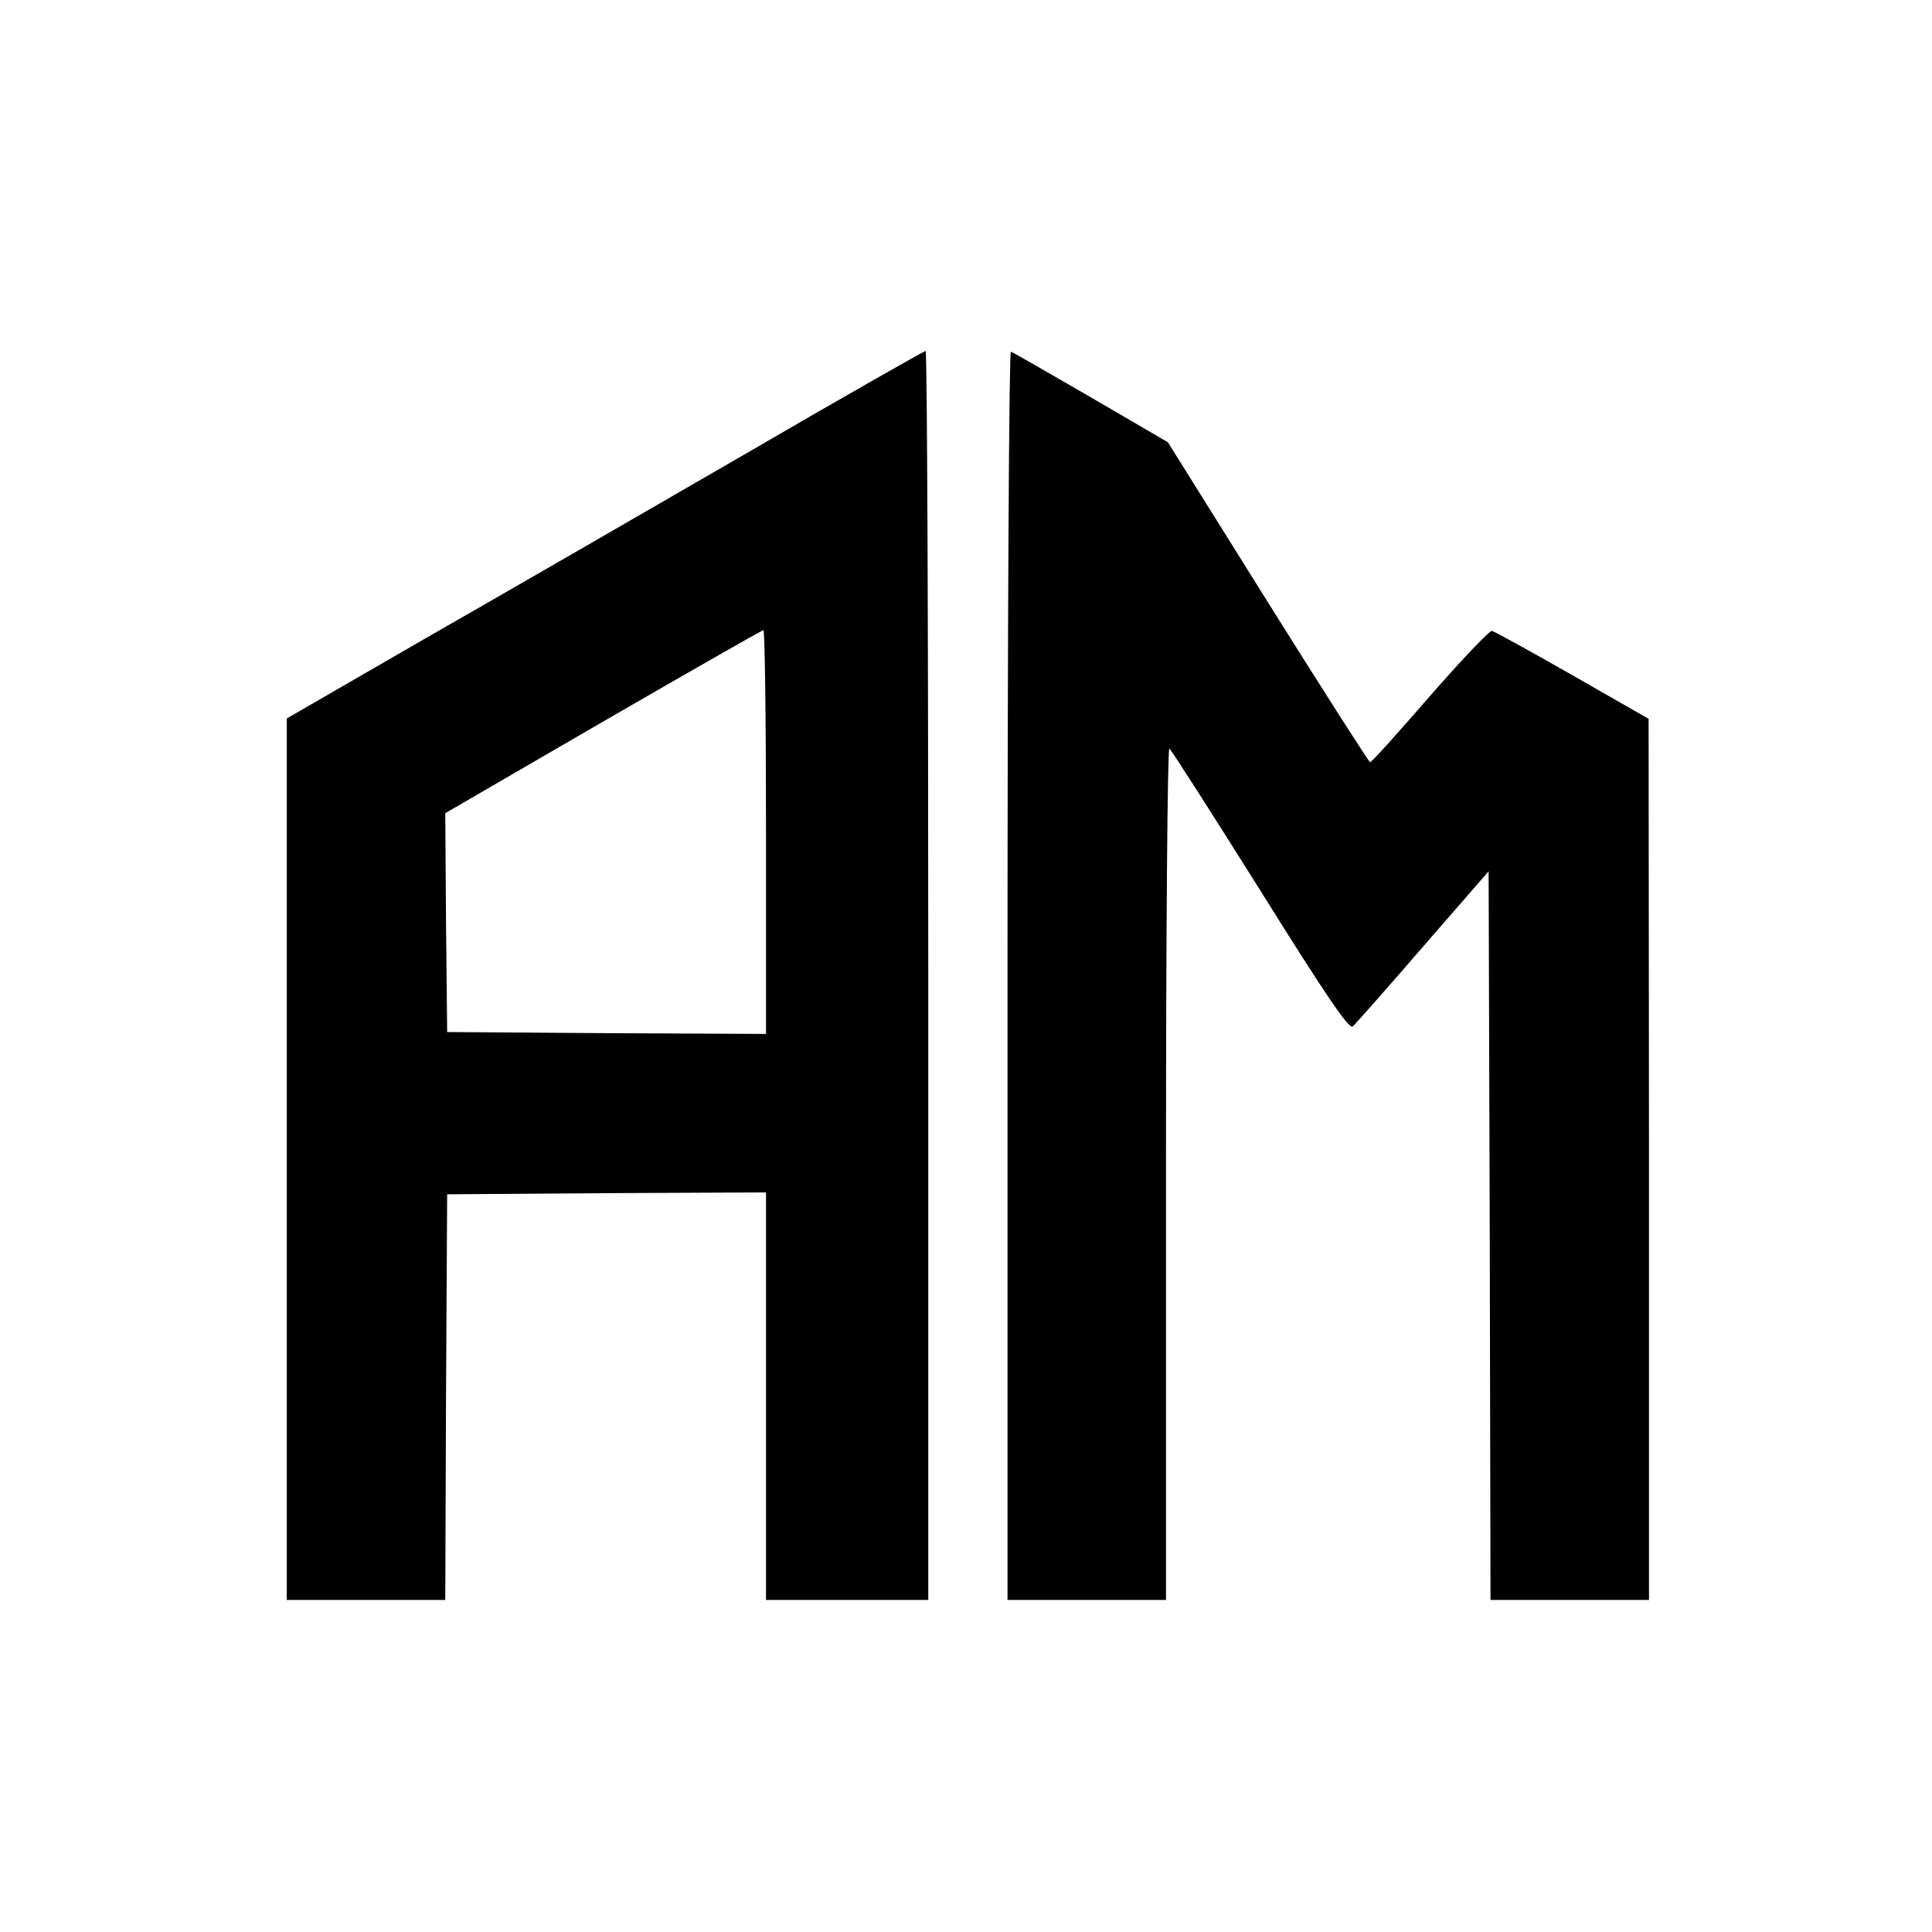<?xml version="1.0" standalone="no"?>
<!DOCTYPE svg PUBLIC "-//W3C//DTD SVG 20010904//EN"
 "http://www.w3.org/TR/2001/REC-SVG-20010904/DTD/svg10.dtd">
<svg version="1.0" xmlns="http://www.w3.org/2000/svg"
 width="512pt" height="512pt" viewBox="0 0 512 512"
 preserveAspectRatio="xMidYMid meet">
<g transform="translate(0,512) scale(0.1,-0.1)"
fill="#000000" stroke="none">
<path d="M1970 3914 c-261 -151 -640 -370 -843 -486 l-367 -212 0 -1168 0
-1168 210 0 210 0 2 537 3 538 423 3 422 2 0 -540 0 -540 215 0 215 0 0 1655
c0 910 -3 1655 -7 1655 -5 -1 -222 -124 -483 -276z m60 -999 l0 -535 -422 2
-423 3 -3 290 -2 290 417 242 c230 133 421 242 426 243 4 0 7 -241 7 -535z"/>
<path d="M2670 2536 l0 -1656 210 0 210 0 0 1131 c0 647 4 1128 9 1125 5 -3
113 -172 241 -376 180 -288 235 -368 245 -360 7 6 91 101 186 211 l174 200 3
-966 2 -965 210 0 210 0 0 1168 -1 1167 -201 115 c-110 63 -207 116 -214 118
-6 2 -80 -76 -164 -172 -84 -97 -155 -176 -159 -176 -3 0 -125 191 -271 424
l-265 424 -204 119 c-112 65 -208 120 -212 121 -5 2 -9 -741 -9 -1652z"/>
</g>
</svg>
